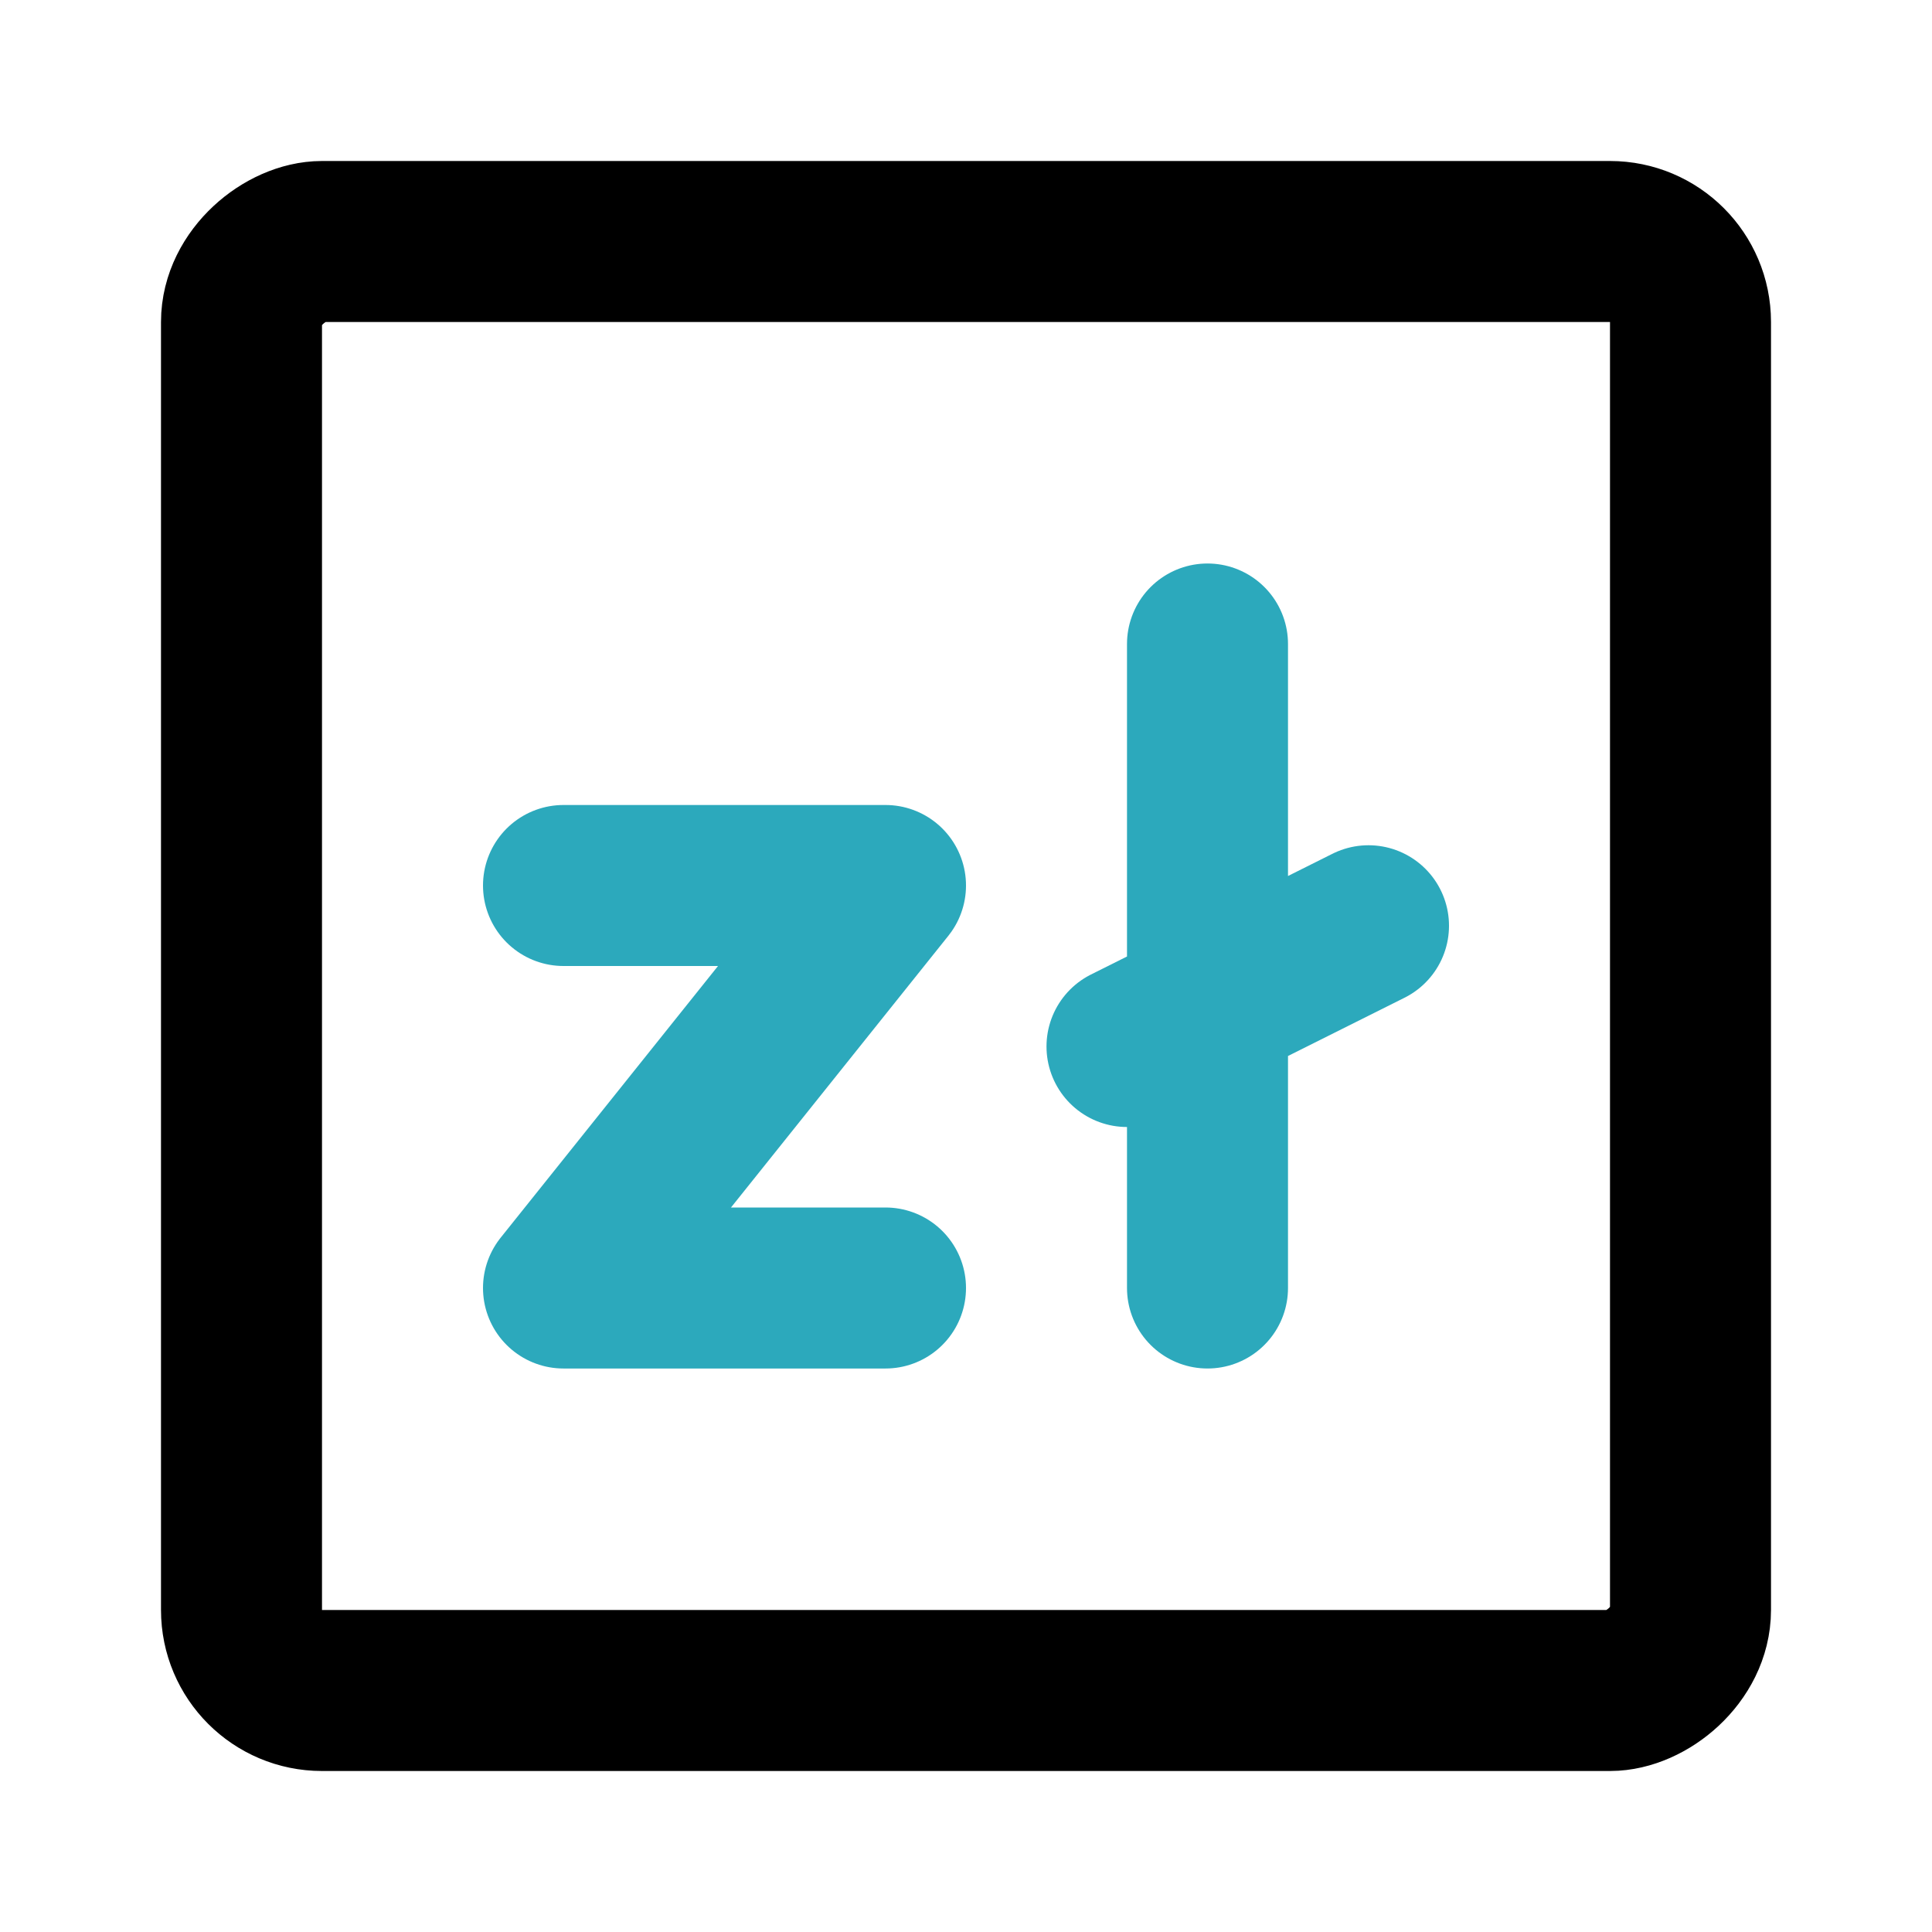 <?xml version="1.0" encoding="utf-8"?>
<svg fill="#000000" width="800px" height="800px" viewBox="0 0 24 24" id="zloty-square" data-name="Line Color" xmlns="http://www.w3.org/2000/svg" class="icon line-color"><polyline id="secondary" points="7 11 11 11 7 16 11 16" style="fill: none; stroke: rgb(44, 169, 188); stroke-linecap: round; stroke-linejoin: round; stroke-width: 2;"></polyline><path id="secondary-2" data-name="secondary" d="M15,8v8m2-4.5L14,13" style="fill: none; stroke: rgb(44, 169, 188); stroke-linecap: round; stroke-linejoin: round; stroke-width: 2;"></path><rect id="primary" x="3" y="3" width="18" height="18" rx="1" transform="translate(24) rotate(90)" style="fill: none; stroke: rgb(0, 0, 0); stroke-linecap: round; stroke-linejoin: round; stroke-width: 2;"></rect></svg>